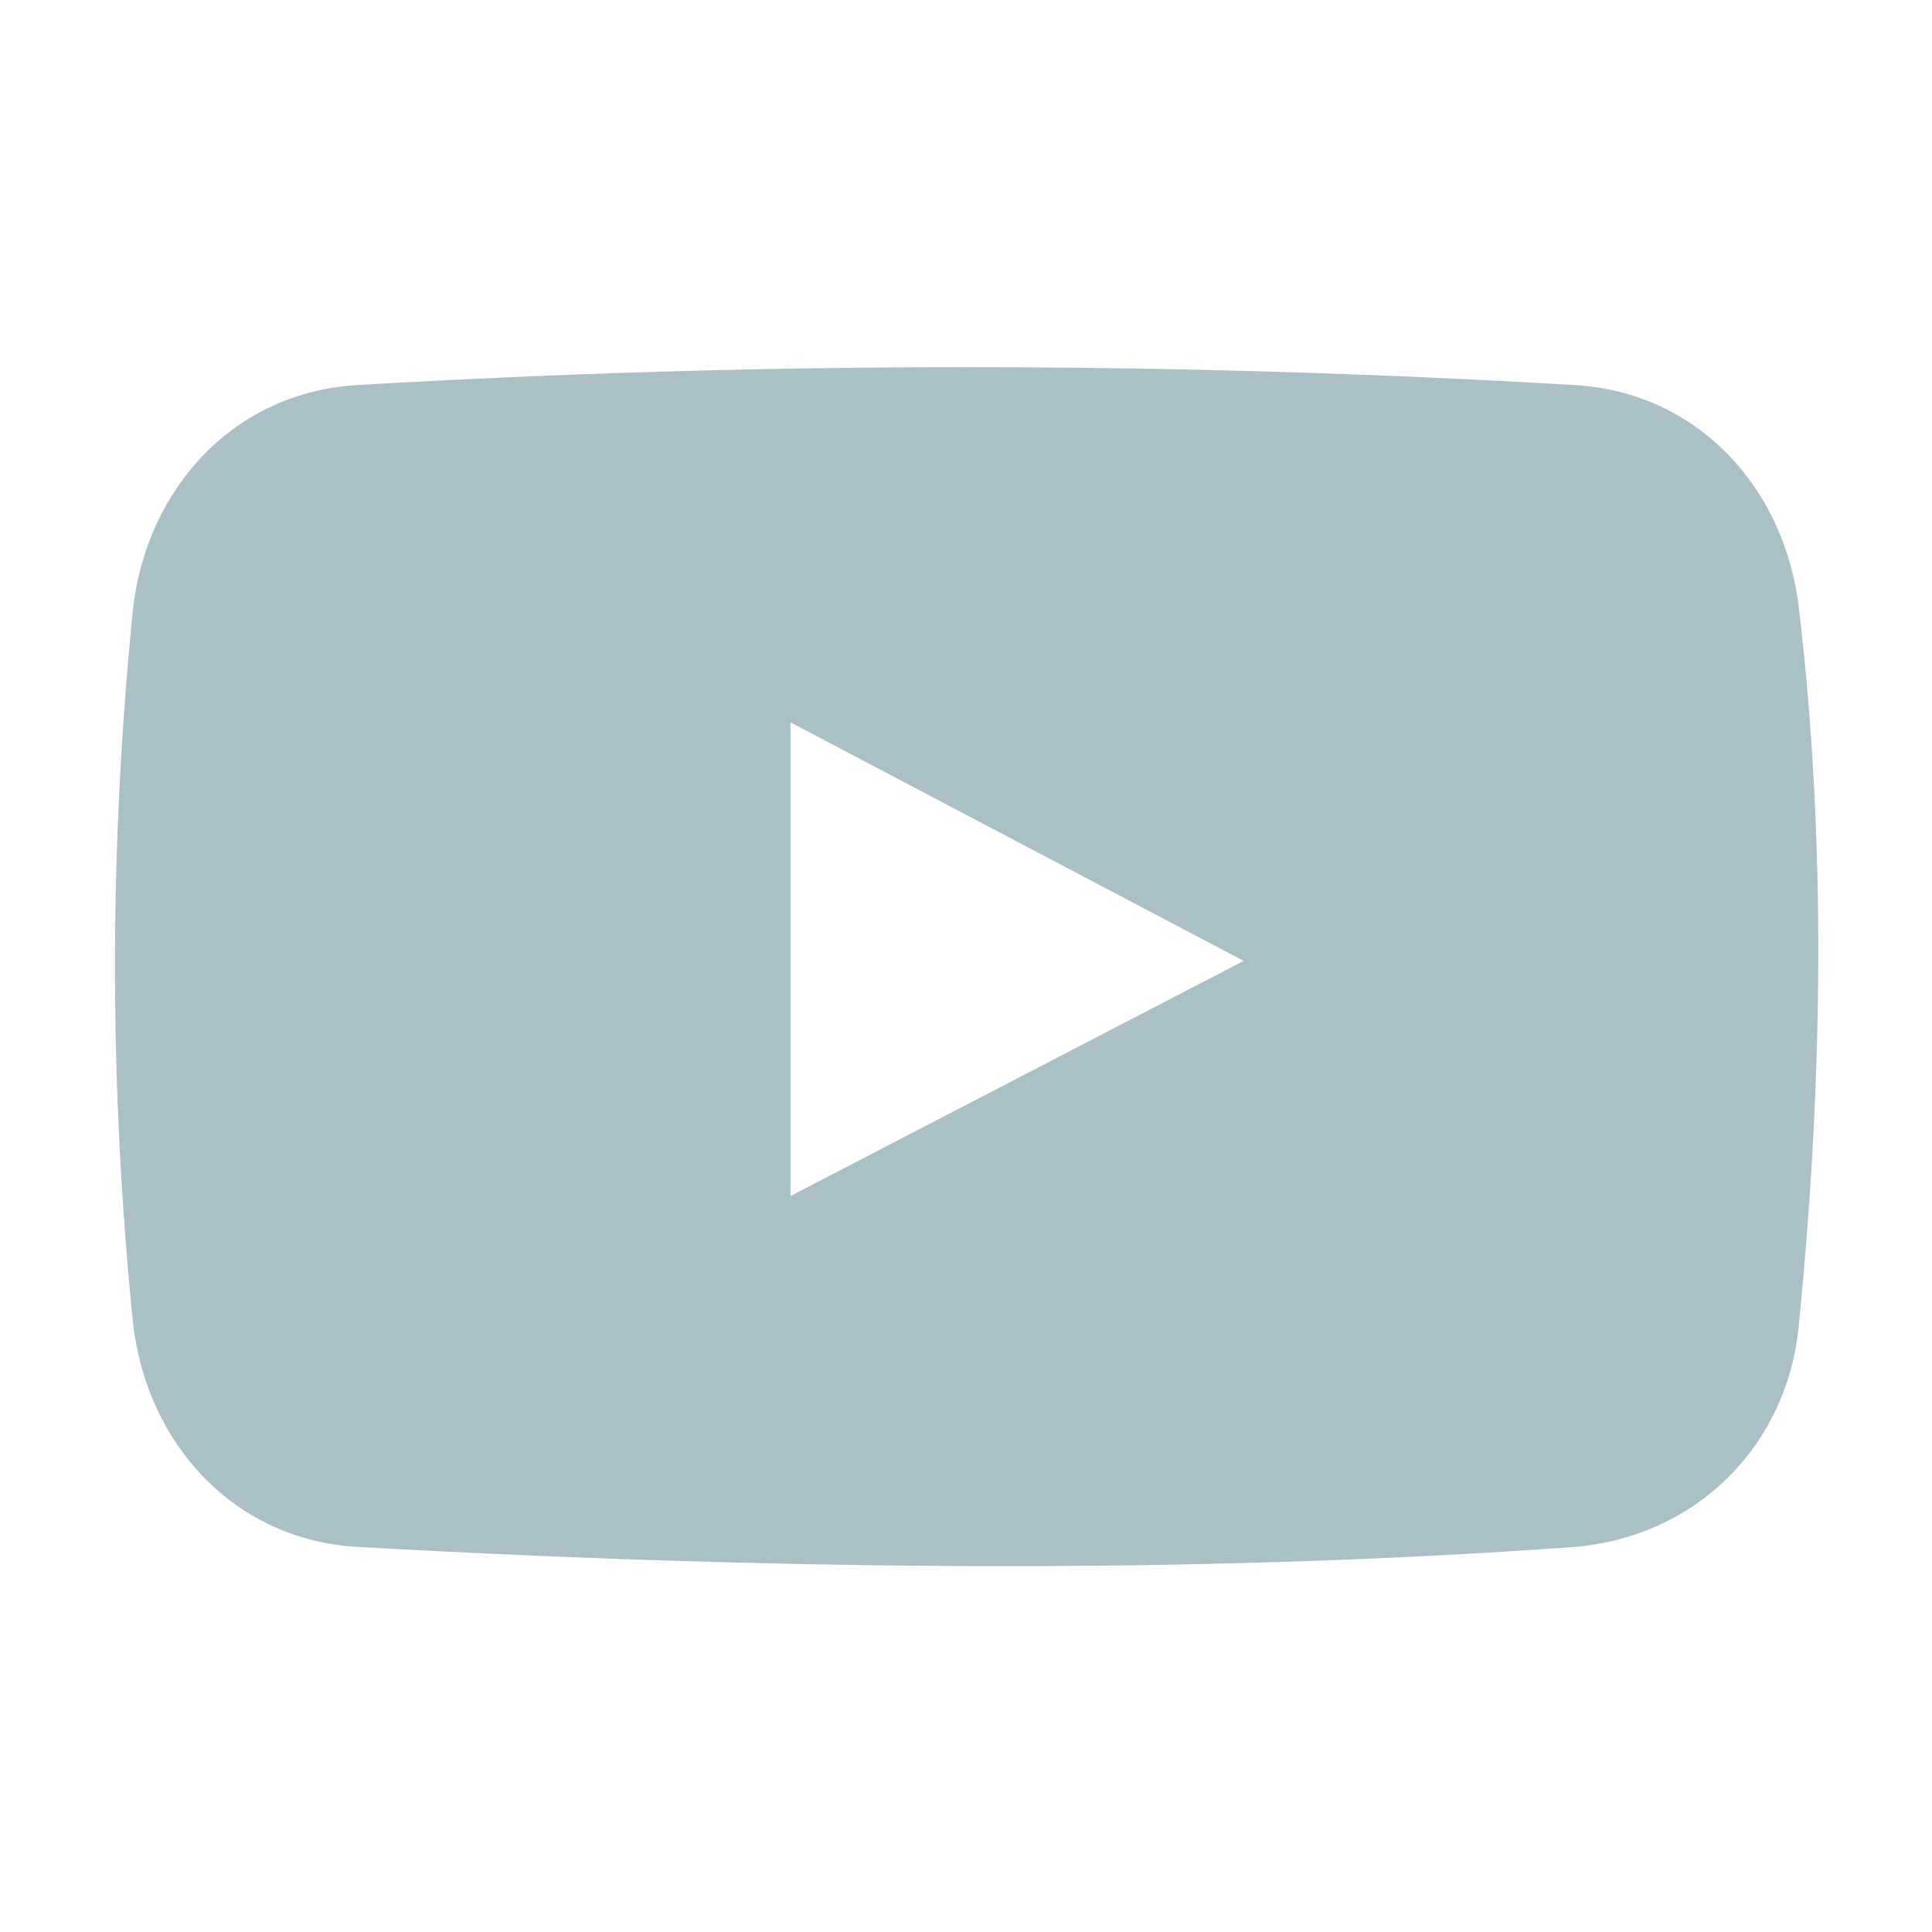 <?xml version="1.0" encoding="utf-8"?>
<!-- Generator: Adobe Illustrator 19.0.0, SVG Export Plug-In . SVG Version: 6.00 Build 0)  -->
<svg version="1.1" id="Layer_1" xmlns="http://www.w3.org/2000/svg" xmlns:xlink="http://www.w3.org/1999/xlink" x="0px" y="0px"
	 viewBox="0 0 56.7 56.7" style="enable-background:new 0 0 56.7 56.7;" xml:space="preserve">
<style type="text/css">
	.st0{fill:#ABBFC7;}
</style>
<path class="st0" d="M52.8,17.9c-0.4-3.6-3-6.4-6.6-6.6c-11.9-0.7-23.8-0.7-35.7,0c-3.6,0.2-6.2,3-6.6,6.6c-0.7,7-0.7,13.9,0,20.9
	c0.4,3.6,3,6.4,6.6,6.6c14.4,0.8,26,0.7,35.7,0c3.6-0.3,6.3-3,6.6-6.6C53.5,31.7,53.6,24.7,52.8,17.9z M23.2,35.1V21.2l13.3,7
	L23.2,35.1z"/>
</svg>
